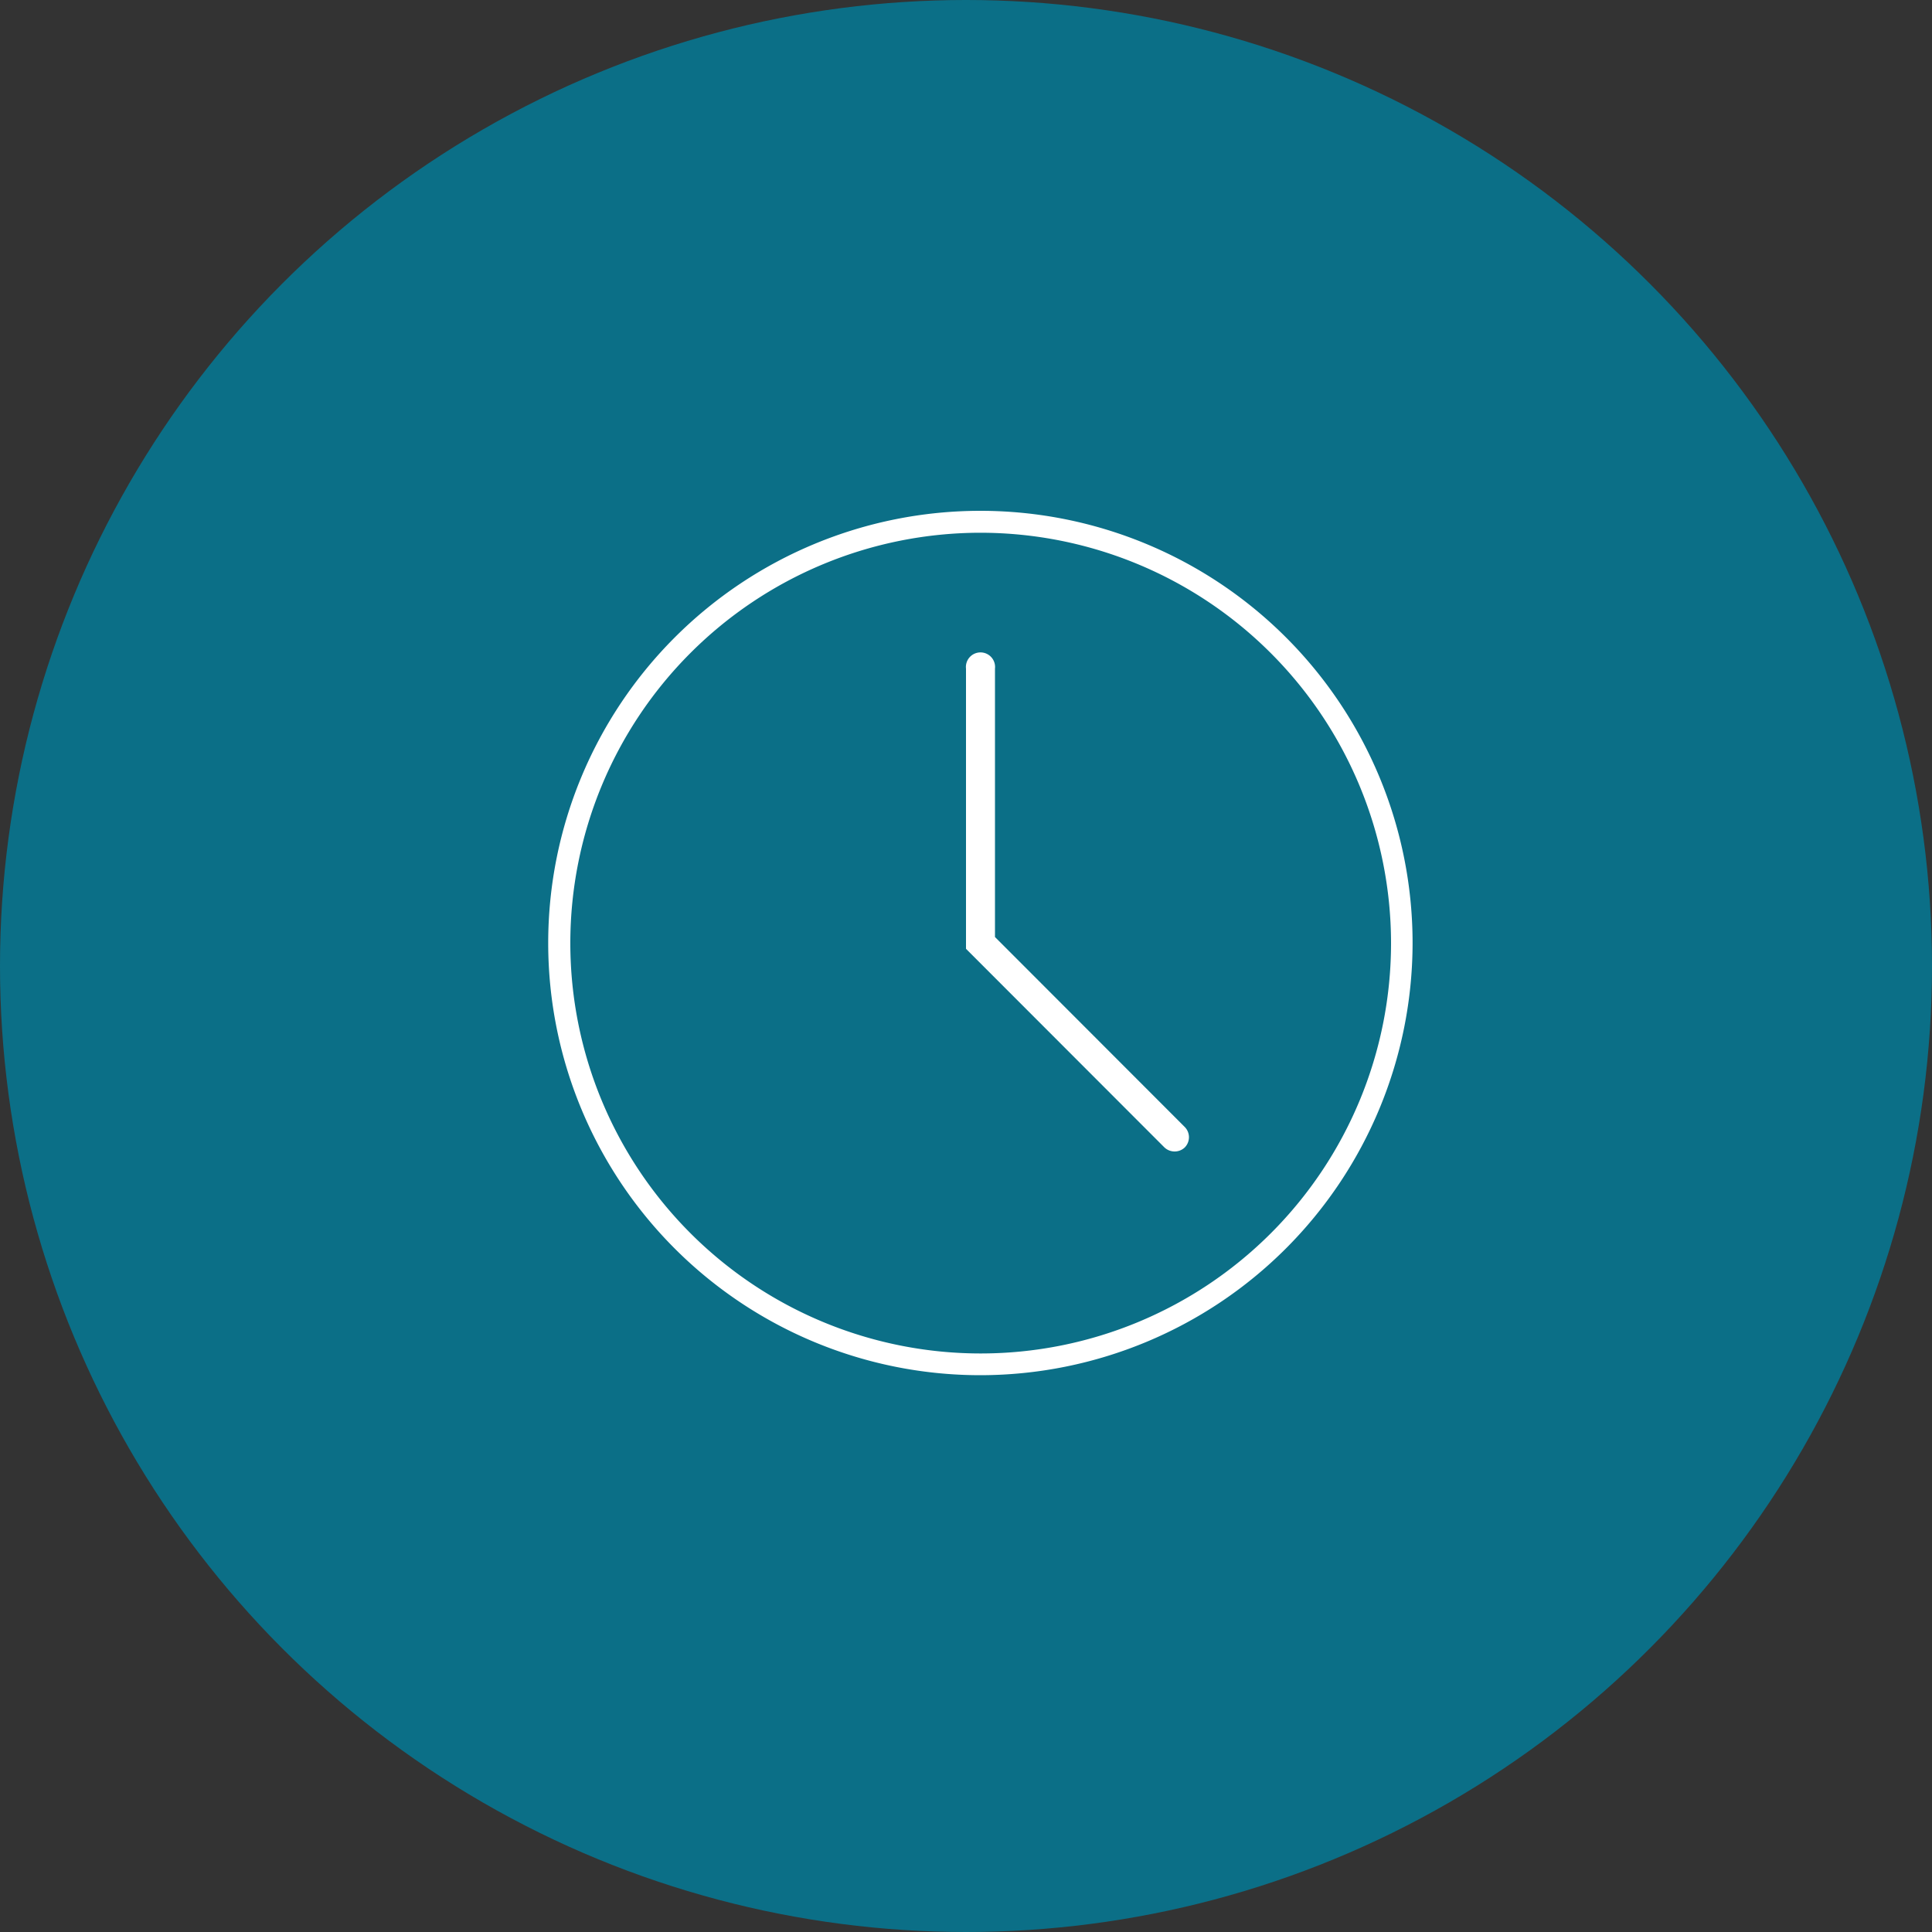 <svg id="Layer_1" data-name="Layer 1" xmlns="http://www.w3.org/2000/svg" viewBox="0 0 200 200"><rect x="0" y="0" width="200" height="200" fill="#333333" stroke="none"/><defs><style>.cls-1{fill:#0b6f87;}.cls-2{fill:#fff;}</style></defs><title>icon-services</title><circle class="cls-1" cx="100" cy="100" r="100"/><path class="cls-2" d="M101.49,142.36a44.74,44.74,0,1,1,44.74-44.74A44.78,44.78,0,0,1,101.49,142.36Zm0-87.21A42.48,42.48,0,1,0,144,97.62,42.52,42.52,0,0,0,101.49,55.15Zm21.15,63.64a1.51,1.51,0,0,0,0-2.13L103,97V69.22a1.51,1.51,0,1,0-3,0v29l20.52,20.54a1.53,1.53,0,0,0,1.07.44A1.51,1.51,0,0,0,122.64,118.79Z"/></svg>